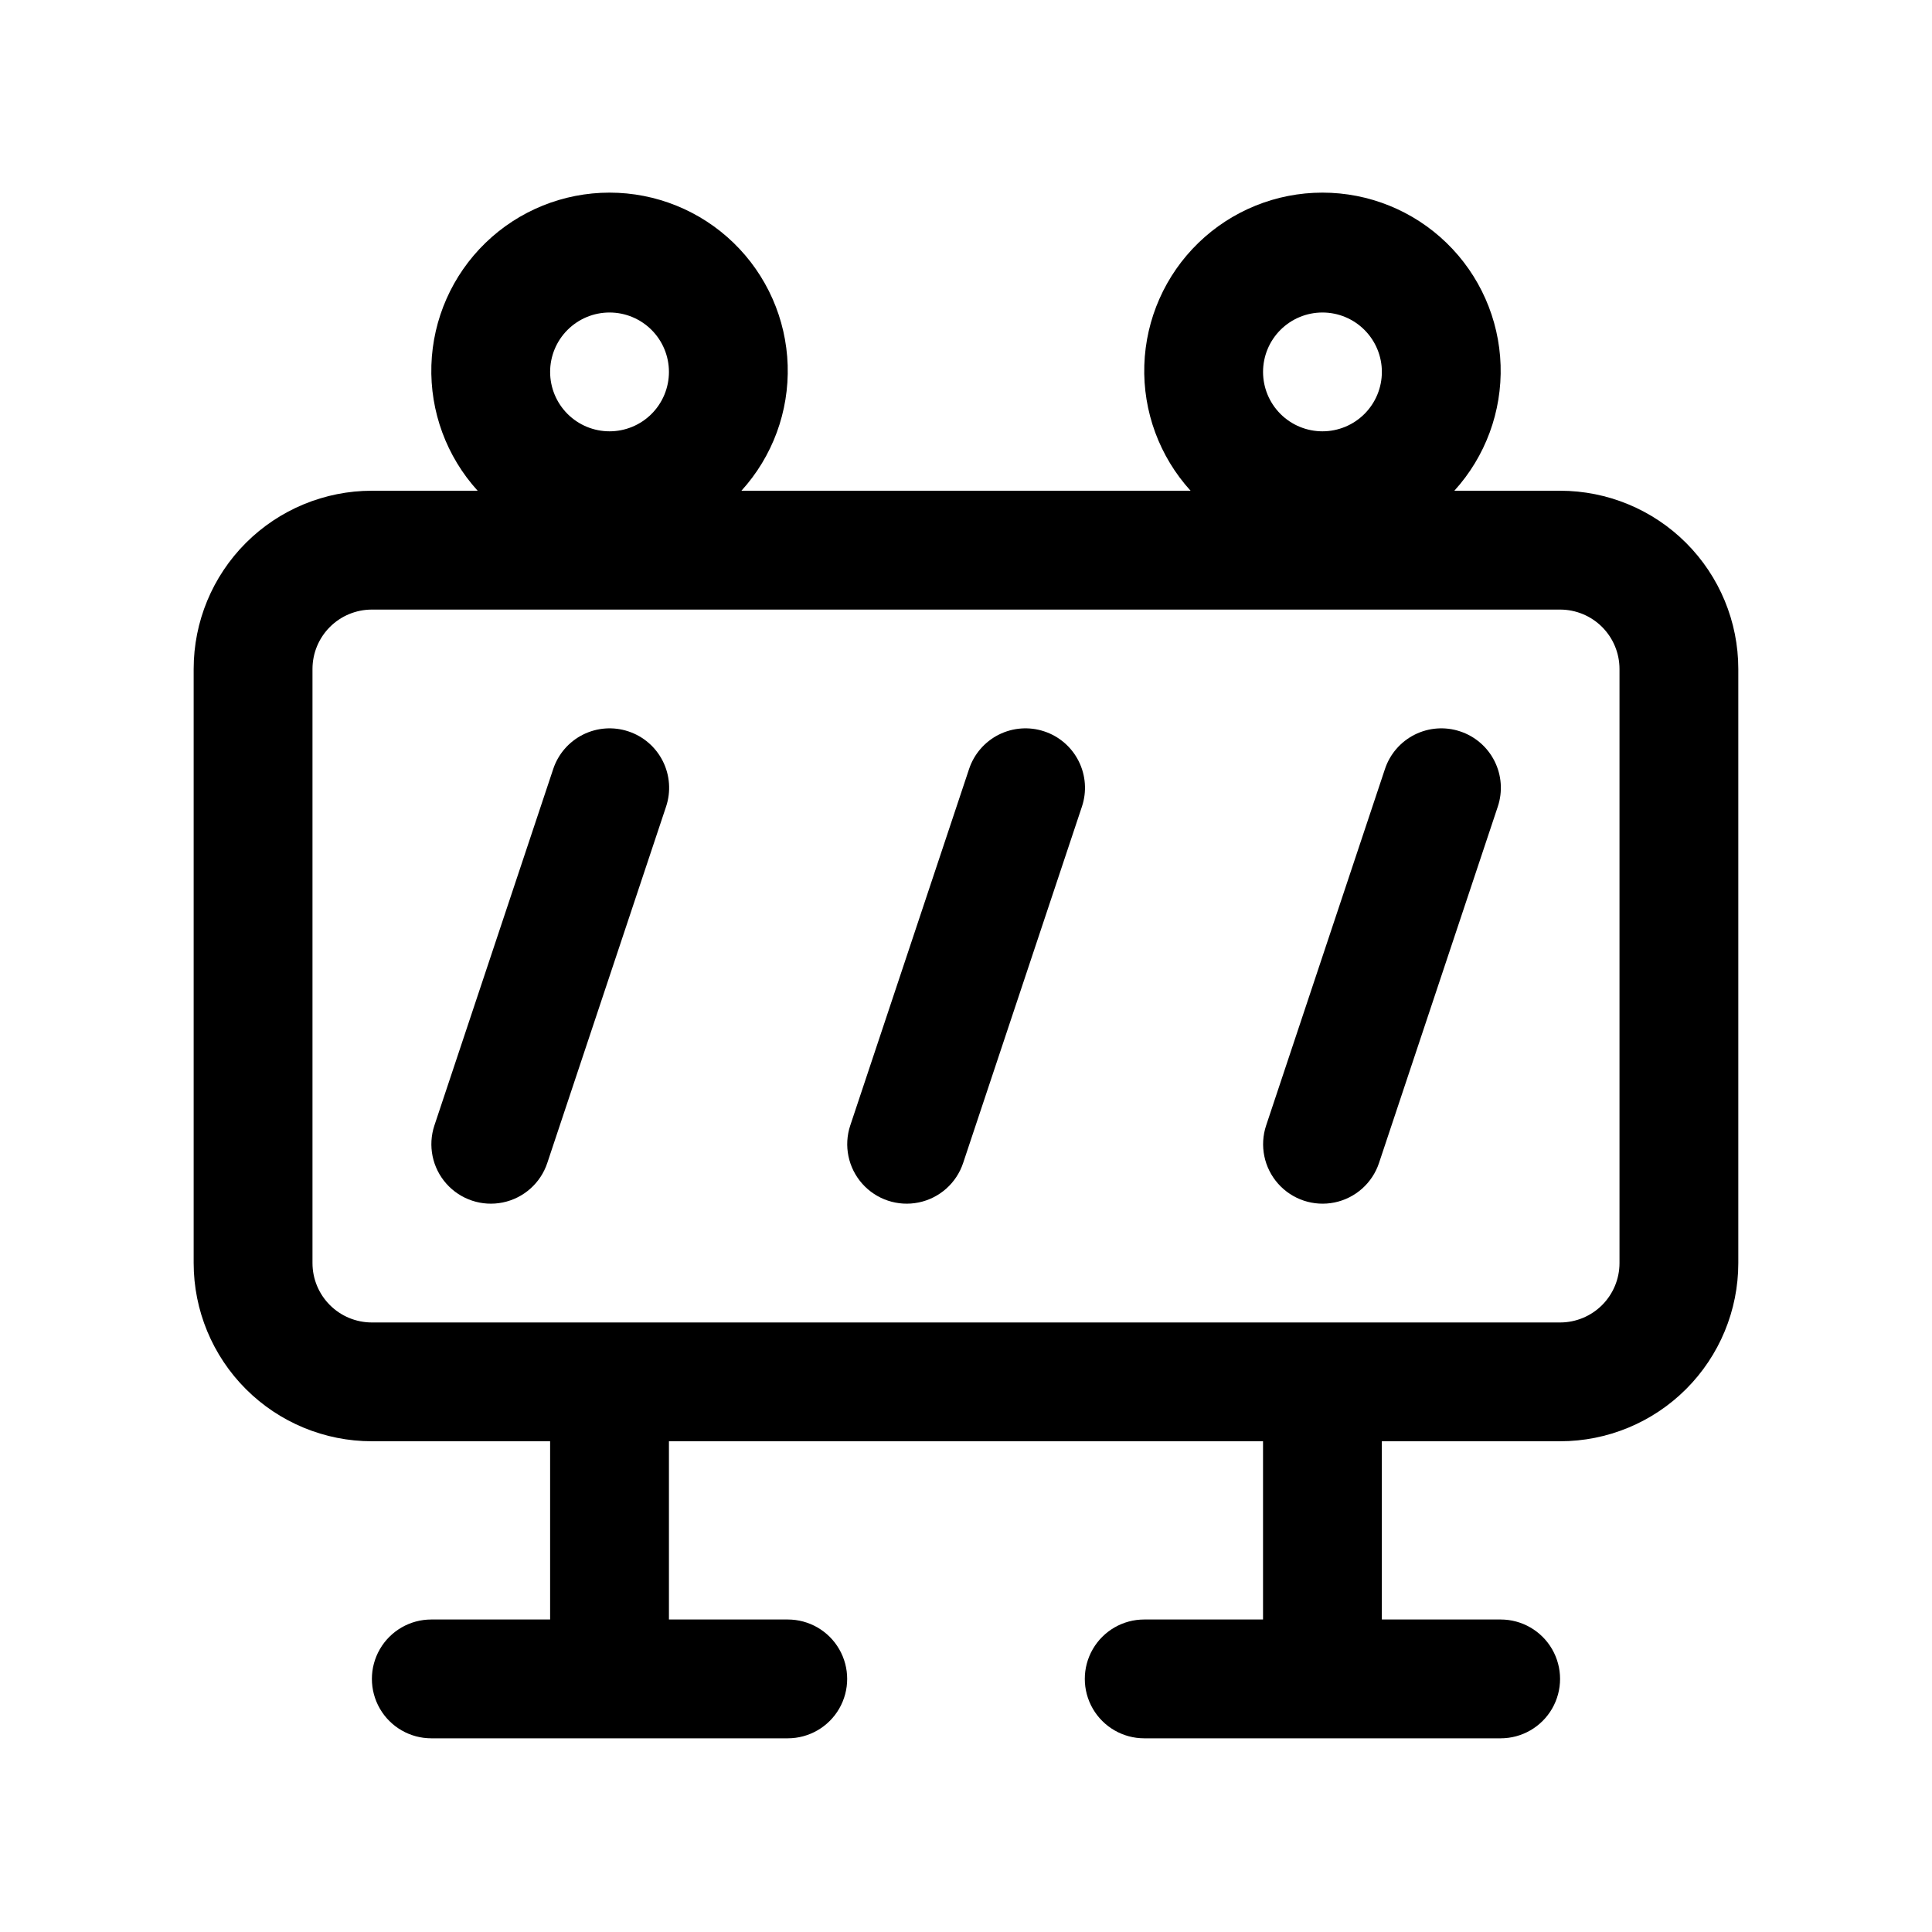 <?xml version="1.0" encoding="UTF-8"?>
<!-- Uploaded to: ICON Repo, www.svgrepo.com, Generator: ICON Repo Mixer Tools -->
<svg fill="#000000" width="800px" height="800px" version="1.1" viewBox="144 144 512 512" xmlns="http://www.w3.org/2000/svg">
 <g>
  <path d="m557.44 274.05h-28.023c8.25-9.078 12.648-21.008 12.258-33.27-0.391-12.262-5.535-23.891-14.348-32.426-8.809-8.535-20.594-13.305-32.863-13.305-12.266 0-24.051 4.769-32.863 13.305-8.809 8.535-13.953 20.164-14.344 32.426-0.391 12.262 4.008 24.191 12.258 33.27h-119.03c8.254-9.078 12.648-21.008 12.258-33.27-0.391-12.262-5.535-23.891-14.344-32.426-8.812-8.535-20.598-13.305-32.863-13.305-12.27 0-24.055 4.769-32.863 13.305-8.812 8.535-13.957 20.164-14.348 32.426-0.387 12.262 4.008 24.191 12.258 33.27h-28.023c-12.527 0-24.539 4.977-33.398 13.832-8.859 8.859-13.836 20.871-13.836 33.398v157.44c0 12.527 4.977 24.539 13.836 33.398 8.859 8.859 20.871 13.832 33.398 13.832h47.23v47.23l-31.488 0.004c-5.625 0-10.82 3-13.633 7.871-2.812 4.871-2.812 10.875 0 15.746 2.812 4.871 8.008 7.871 13.633 7.871h94.465c5.625 0 10.824-3 13.637-7.871 2.812-4.871 2.812-10.875 0-15.746-2.812-4.871-8.012-7.871-13.637-7.871h-31.488v-47.234h157.44v47.23l-31.488 0.004c-5.625 0-10.82 3-13.633 7.871-2.812 4.871-2.812 10.875 0 15.746 2.812 4.871 8.008 7.871 13.633 7.871h94.465c5.625 0 10.82-3 13.633-7.871 2.812-4.871 2.812-10.875 0-15.746-2.812-4.871-8.008-7.871-13.633-7.871h-31.488v-47.234h47.23c12.527 0 24.543-4.973 33.398-13.832 8.859-8.859 13.836-20.871 13.836-33.398v-157.44c0-12.527-4.977-24.539-13.836-33.398-8.855-8.855-20.871-13.832-33.398-13.832zm-62.977-47.234c4.176 0 8.184 1.66 11.133 4.613 2.953 2.953 4.613 6.957 4.613 11.133 0 4.176-1.66 8.18-4.613 11.133-2.949 2.953-6.957 4.609-11.133 4.609-4.172 0-8.18-1.656-11.133-4.609-2.949-2.953-4.609-6.957-4.609-11.133 0-4.176 1.66-8.18 4.609-11.133 2.953-2.953 6.961-4.613 11.133-4.613zm-188.93 0c4.176 0 8.18 1.66 11.133 4.613s4.609 6.957 4.609 11.133c0 4.176-1.656 8.18-4.609 11.133s-6.957 4.609-11.133 4.609c-4.176 0-8.18-1.656-11.133-4.609s-4.613-6.957-4.613-11.133c0-4.176 1.66-8.18 4.613-11.133s6.957-4.613 11.133-4.613zm267.65 251.91c0 4.176-1.66 8.18-4.613 11.133-2.953 2.953-6.957 4.609-11.133 4.609h-314.88c-4.176 0-8.18-1.656-11.133-4.609-2.953-2.953-4.613-6.957-4.613-11.133v-157.44c0-4.176 1.66-8.18 4.613-11.133s6.957-4.609 11.133-4.609h314.88c4.176 0 8.18 1.656 11.133 4.609 2.953 2.953 4.613 6.957 4.613 11.133z"/>
  <path d="m310.51 337.82c-3.961-1.316-8.281-1.004-12.012 0.863-3.731 1.871-6.57 5.144-7.887 9.105l-31.488 94.465v-0.004c-1.777 5.344-0.57 11.23 3.168 15.441 3.742 4.211 9.441 6.109 14.957 4.977 5.519-1.133 10.012-5.121 11.789-10.465l31.488-94.465c1.316-3.969 1.004-8.301-0.875-12.035-1.879-3.738-5.168-6.574-9.141-7.883z"/>
  <path d="m420.72 337.82c-3.961-1.316-8.281-1.004-12.016 0.863-3.731 1.871-6.566 5.144-7.887 9.105l-31.488 94.465v-0.004c-1.777 5.344-0.566 11.23 3.172 15.441 3.738 4.211 9.438 6.109 14.957 4.977 5.516-1.133 10.008-5.121 11.785-10.465l31.488-94.465c1.32-3.969 1.004-8.301-0.875-12.035-1.879-3.738-5.164-6.574-9.137-7.883z"/>
  <path d="m530.93 337.82c-3.961-1.316-8.281-1.004-12.012 0.863-3.734 1.871-6.57 5.144-7.887 9.105l-31.488 94.465v-0.004c-1.777 5.344-0.57 11.23 3.168 15.441 3.738 4.211 9.441 6.109 14.957 4.977 5.516-1.133 10.008-5.121 11.785-10.465l31.488-94.465c1.32-3.969 1.004-8.301-0.875-12.035-1.875-3.738-5.164-6.574-9.137-7.883z"/>
 </g>
</svg>
